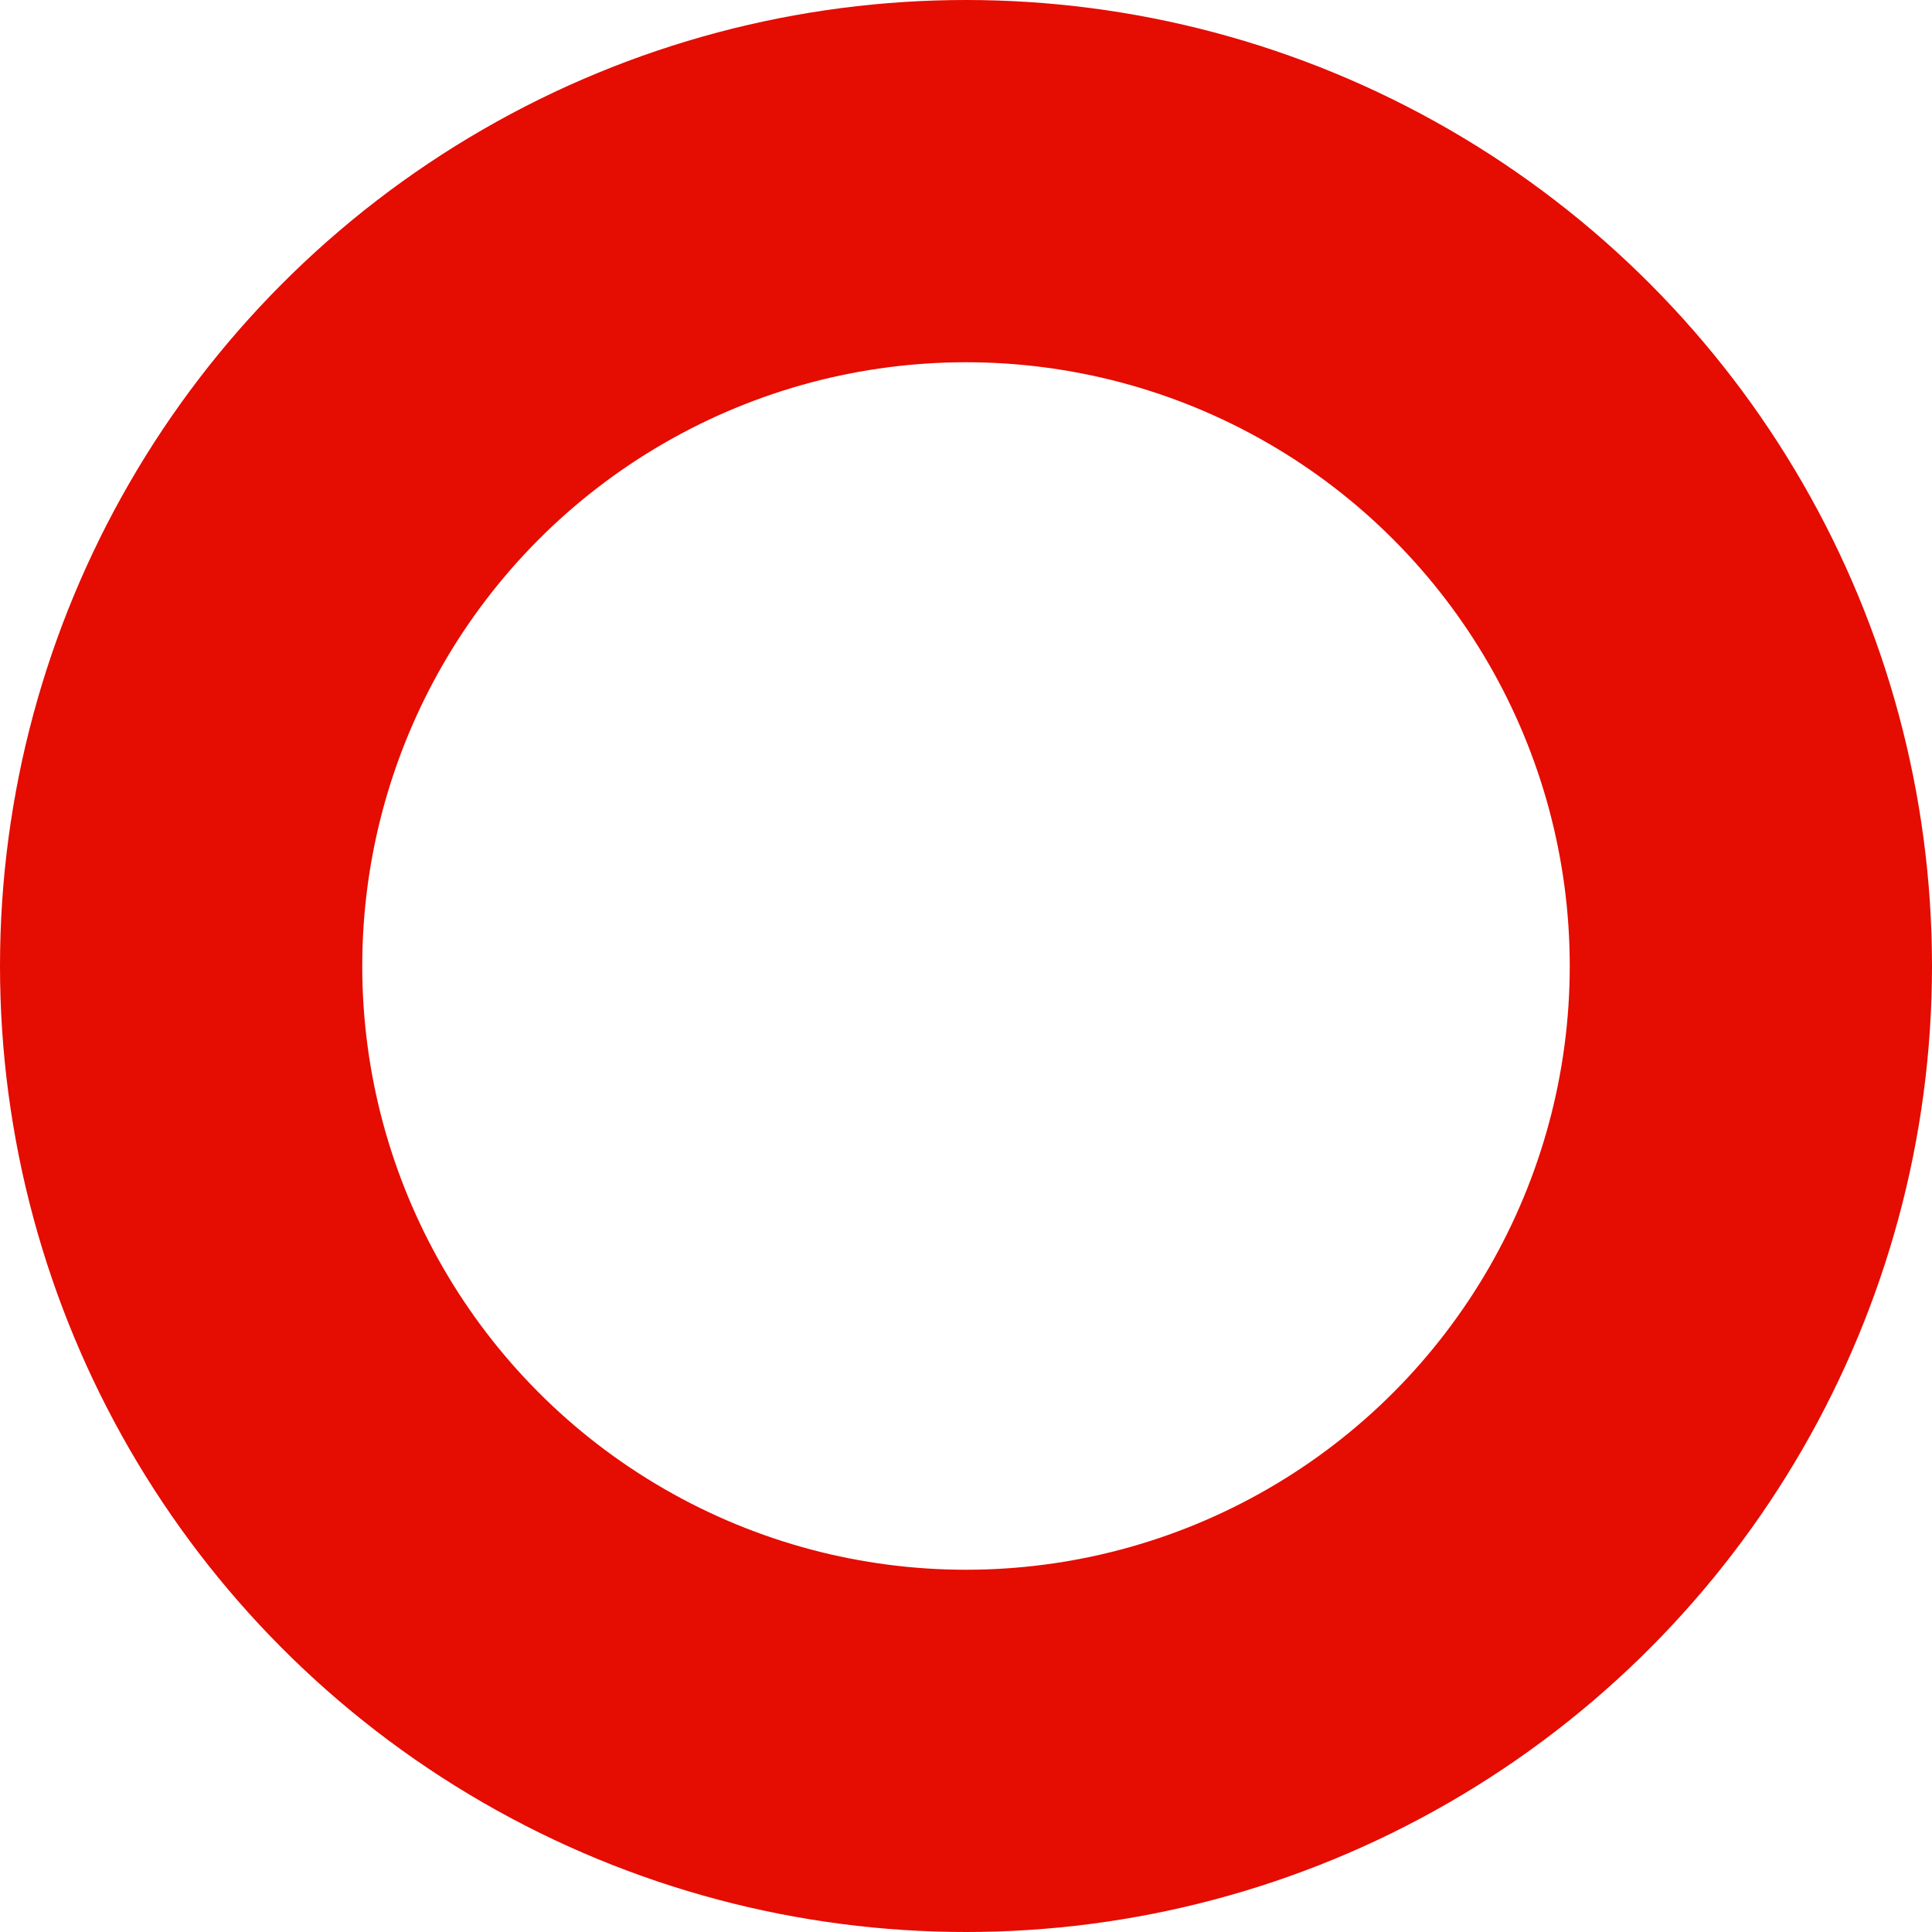 <svg xmlns="http://www.w3.org/2000/svg" width="48" height="48" viewBox="0 0 48 48">
  <g id="楕円形_499" data-name="楕円形 499" fill="none" stroke="#e50c01" stroke-width="9">
    <circle cx="24" cy="24" r="24" stroke="none"/>
    <circle cx="24" cy="24" r="19.5" fill="none"/>
  </g>
</svg>
